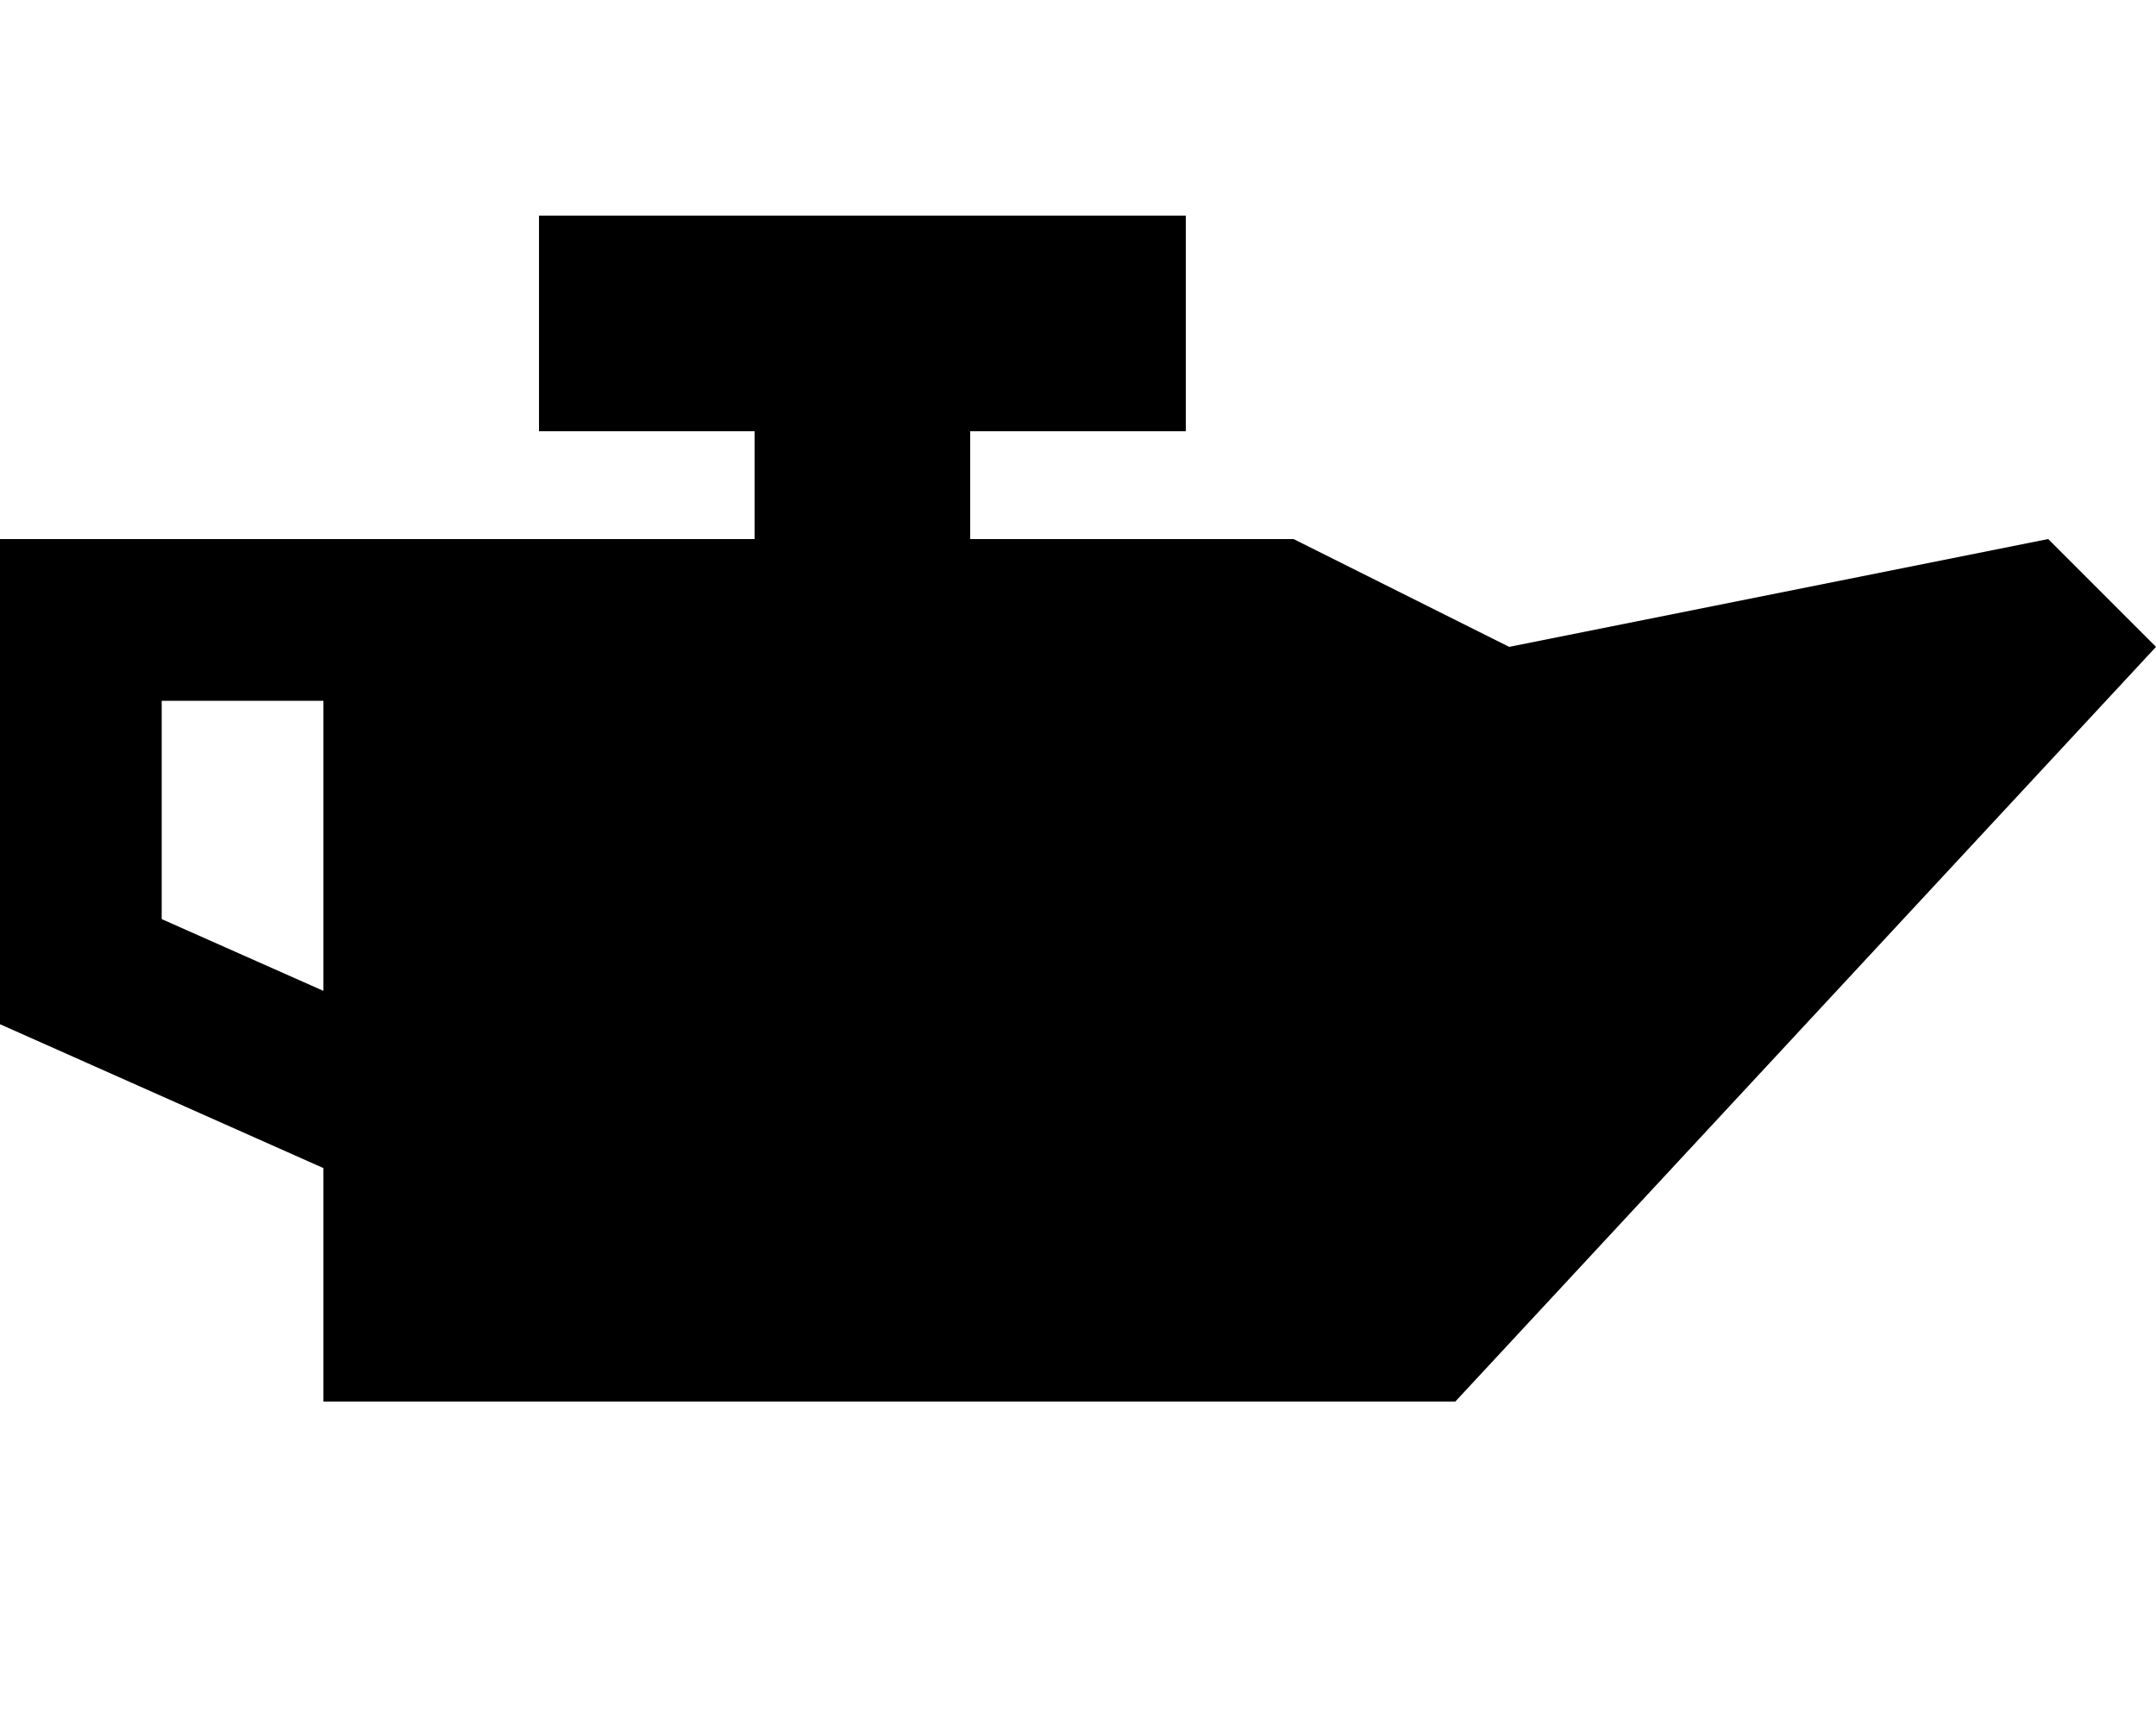 <svg xmlns="http://www.w3.org/2000/svg" viewBox="0 0 640 512"><!--! Font Awesome Pro 7.0.0 by @fontawesome - https://fontawesome.com License - https://fontawesome.com/license (Commercial License) Copyright 2025 Fonticons, Inc. --><path fill="currentColor" d="M288 128l64 0 0-64-192 0 0 64 64 0 0 32-224 0 0 144 96 42.7 0 69.3 336 0 208-224-32-32-160 32-64-32-96 0 0-32zM96 208l0 86.1-48-21.3 0-64.8 48 0z"/></svg>